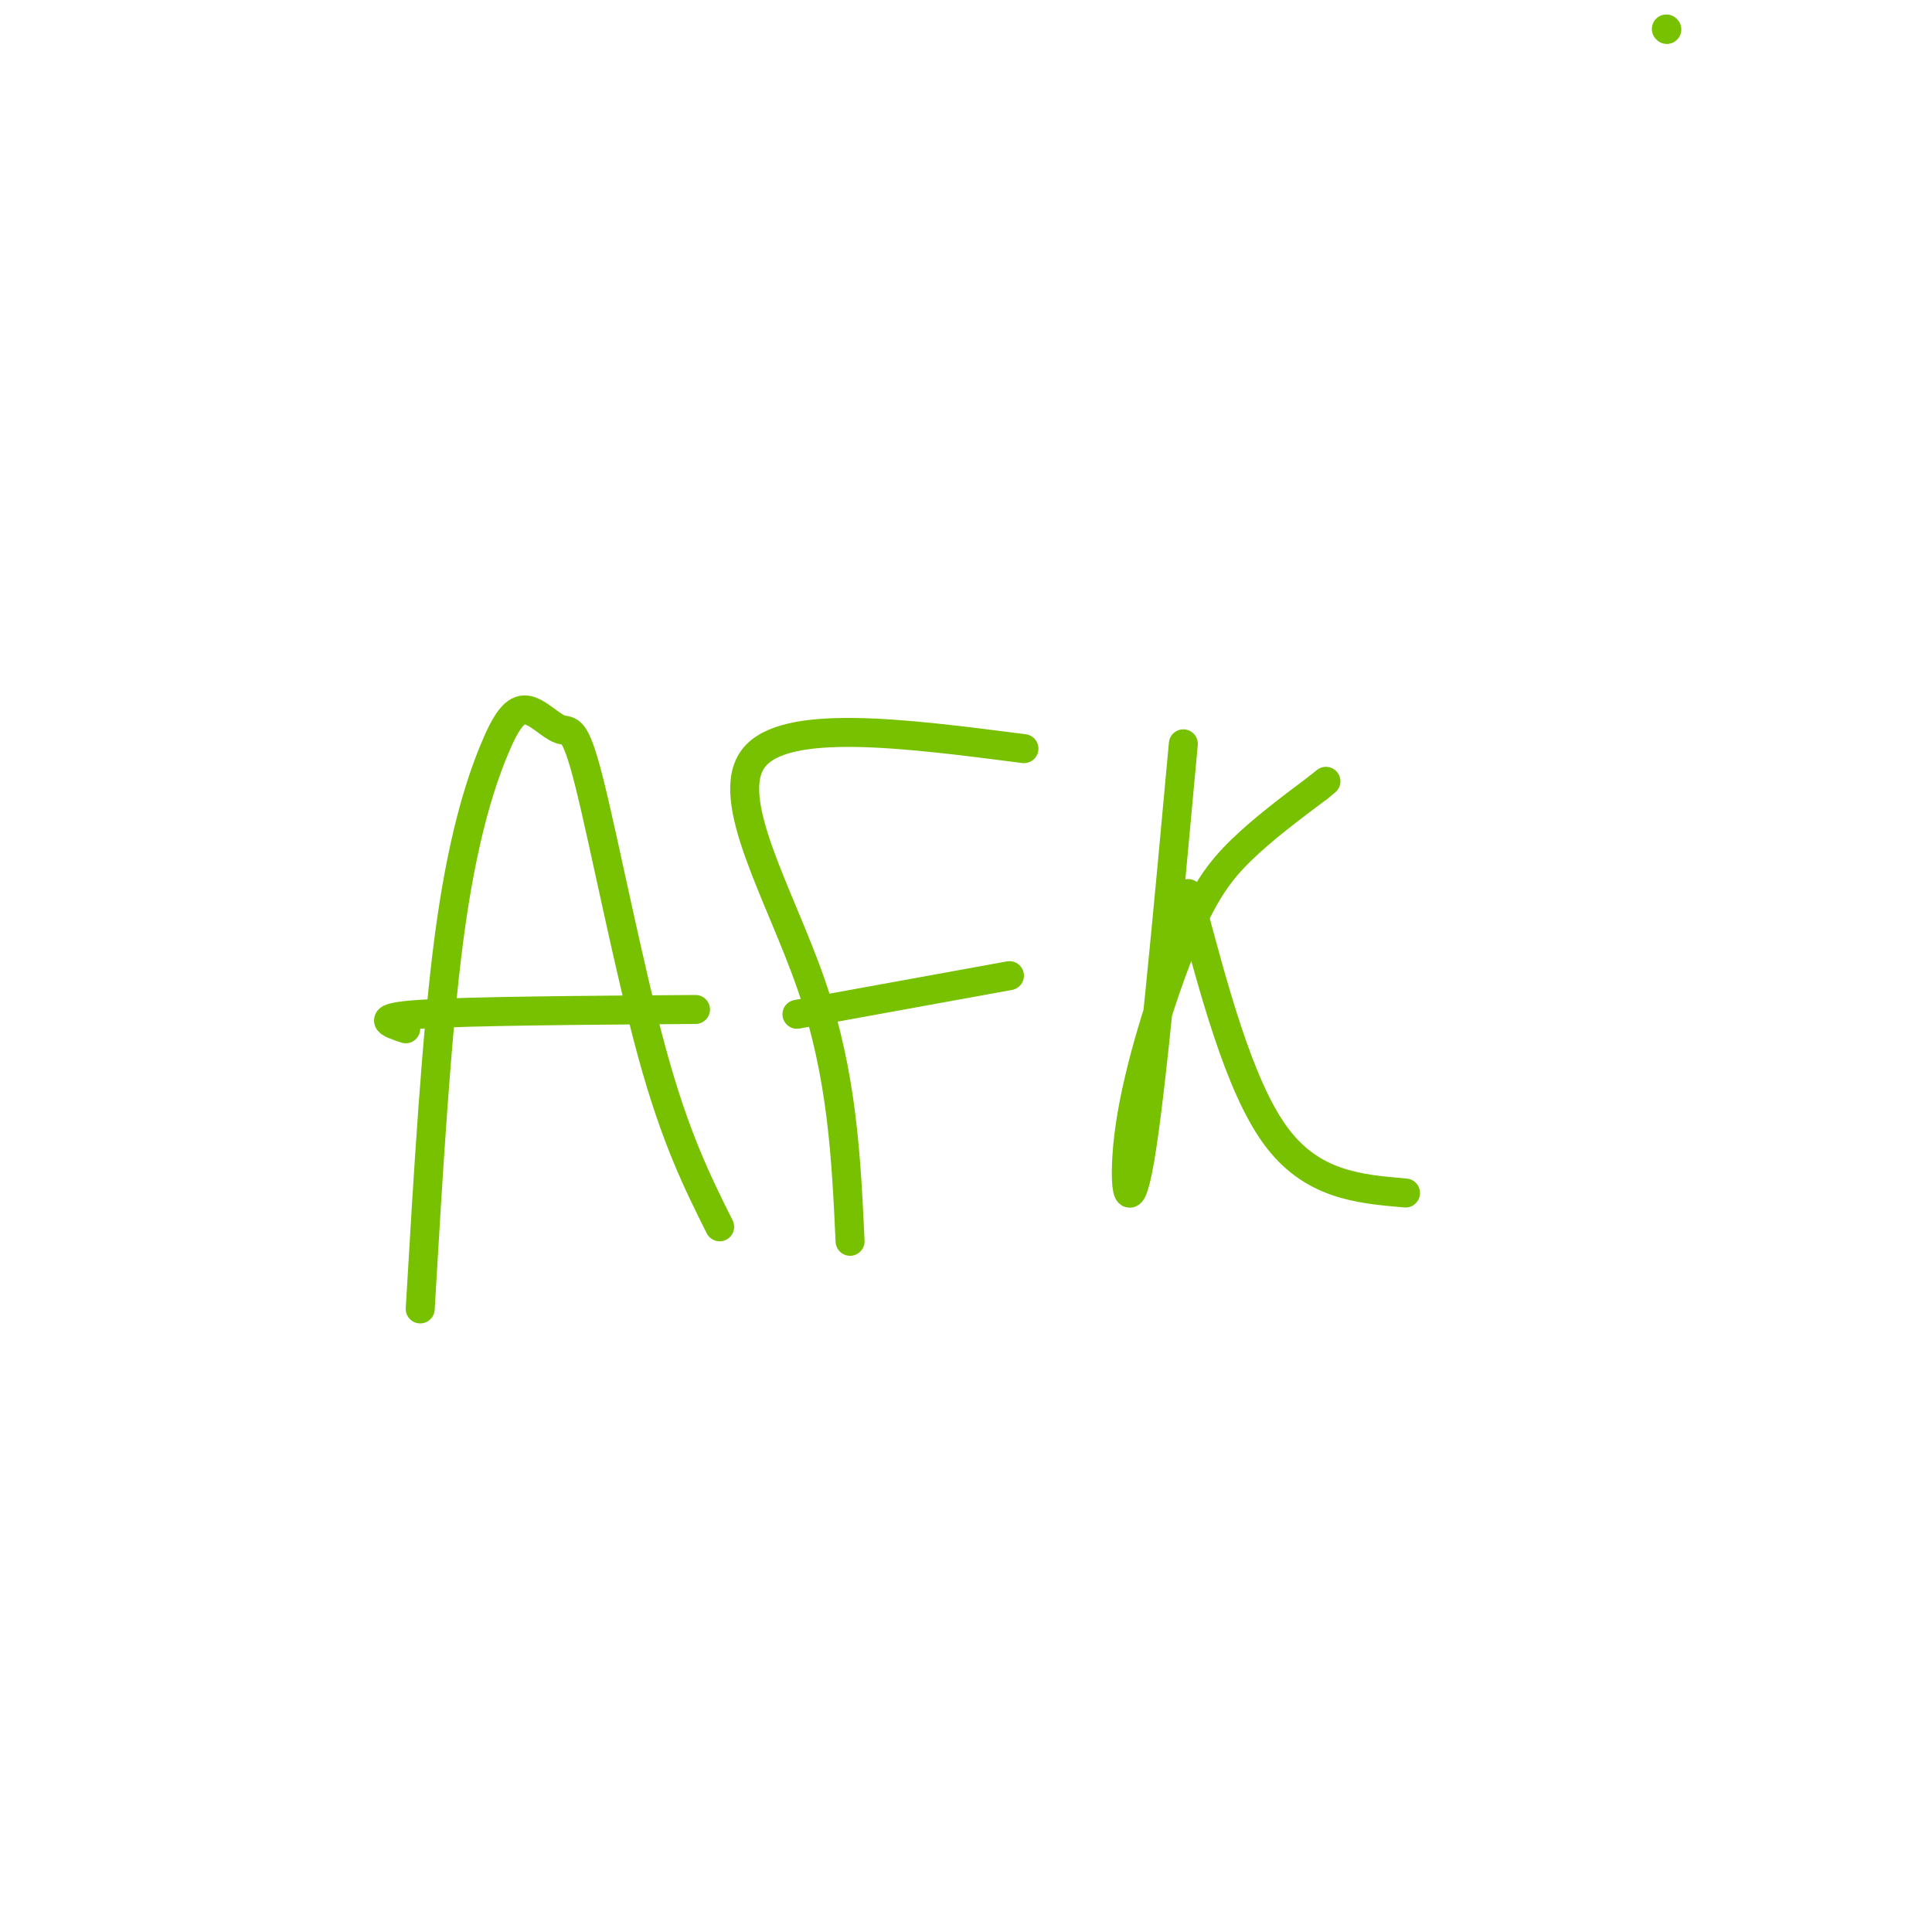 <svg viewBox='0 0 400 400' version='1.1' xmlns='http://www.w3.org/2000/svg' xmlns:xlink='http://www.w3.org/1999/xlink'><g fill='none' stroke='#78C101' stroke-width='6' stroke-linecap='round' stroke-linejoin='round'><path d='M345,6c0.000,0.000 0.100,0.100 0.1,0.1'/><path d='M87,271c1.679,-28.550 3.359,-57.100 6,-77c2.641,-19.900 6.244,-31.149 9,-38c2.756,-6.851 4.664,-9.306 7,-9c2.336,0.306 5.100,3.371 7,4c1.900,0.629 2.935,-1.177 6,11c3.065,12.177 8.162,38.336 13,56c4.838,17.664 9.419,26.832 14,36'/><path d='M84,213c-3.500,-1.167 -7.000,-2.333 3,-3c10.000,-0.667 33.500,-0.833 57,-1'/><path d='M176,257c-0.800,-17.200 -1.600,-34.400 -8,-53c-6.400,-18.600 -18.400,-38.600 -12,-47c6.400,-8.400 31.200,-5.200 56,-2'/><path d='M165,210c0.000,0.000 44.000,-8.000 44,-8'/><path d='M245,154c-3.314,36.120 -6.628,72.239 -9,86c-2.372,13.761 -3.801,5.163 -2,-7c1.801,-12.163 6.831,-27.890 11,-38c4.169,-10.110 7.477,-14.603 12,-19c4.523,-4.397 10.262,-8.699 16,-13'/><path d='M273,163c2.667,-2.167 1.333,-1.083 0,0'/><path d='M246,185c5.250,19.833 10.500,39.667 18,50c7.500,10.333 17.250,11.167 27,12'/></g>
</svg>